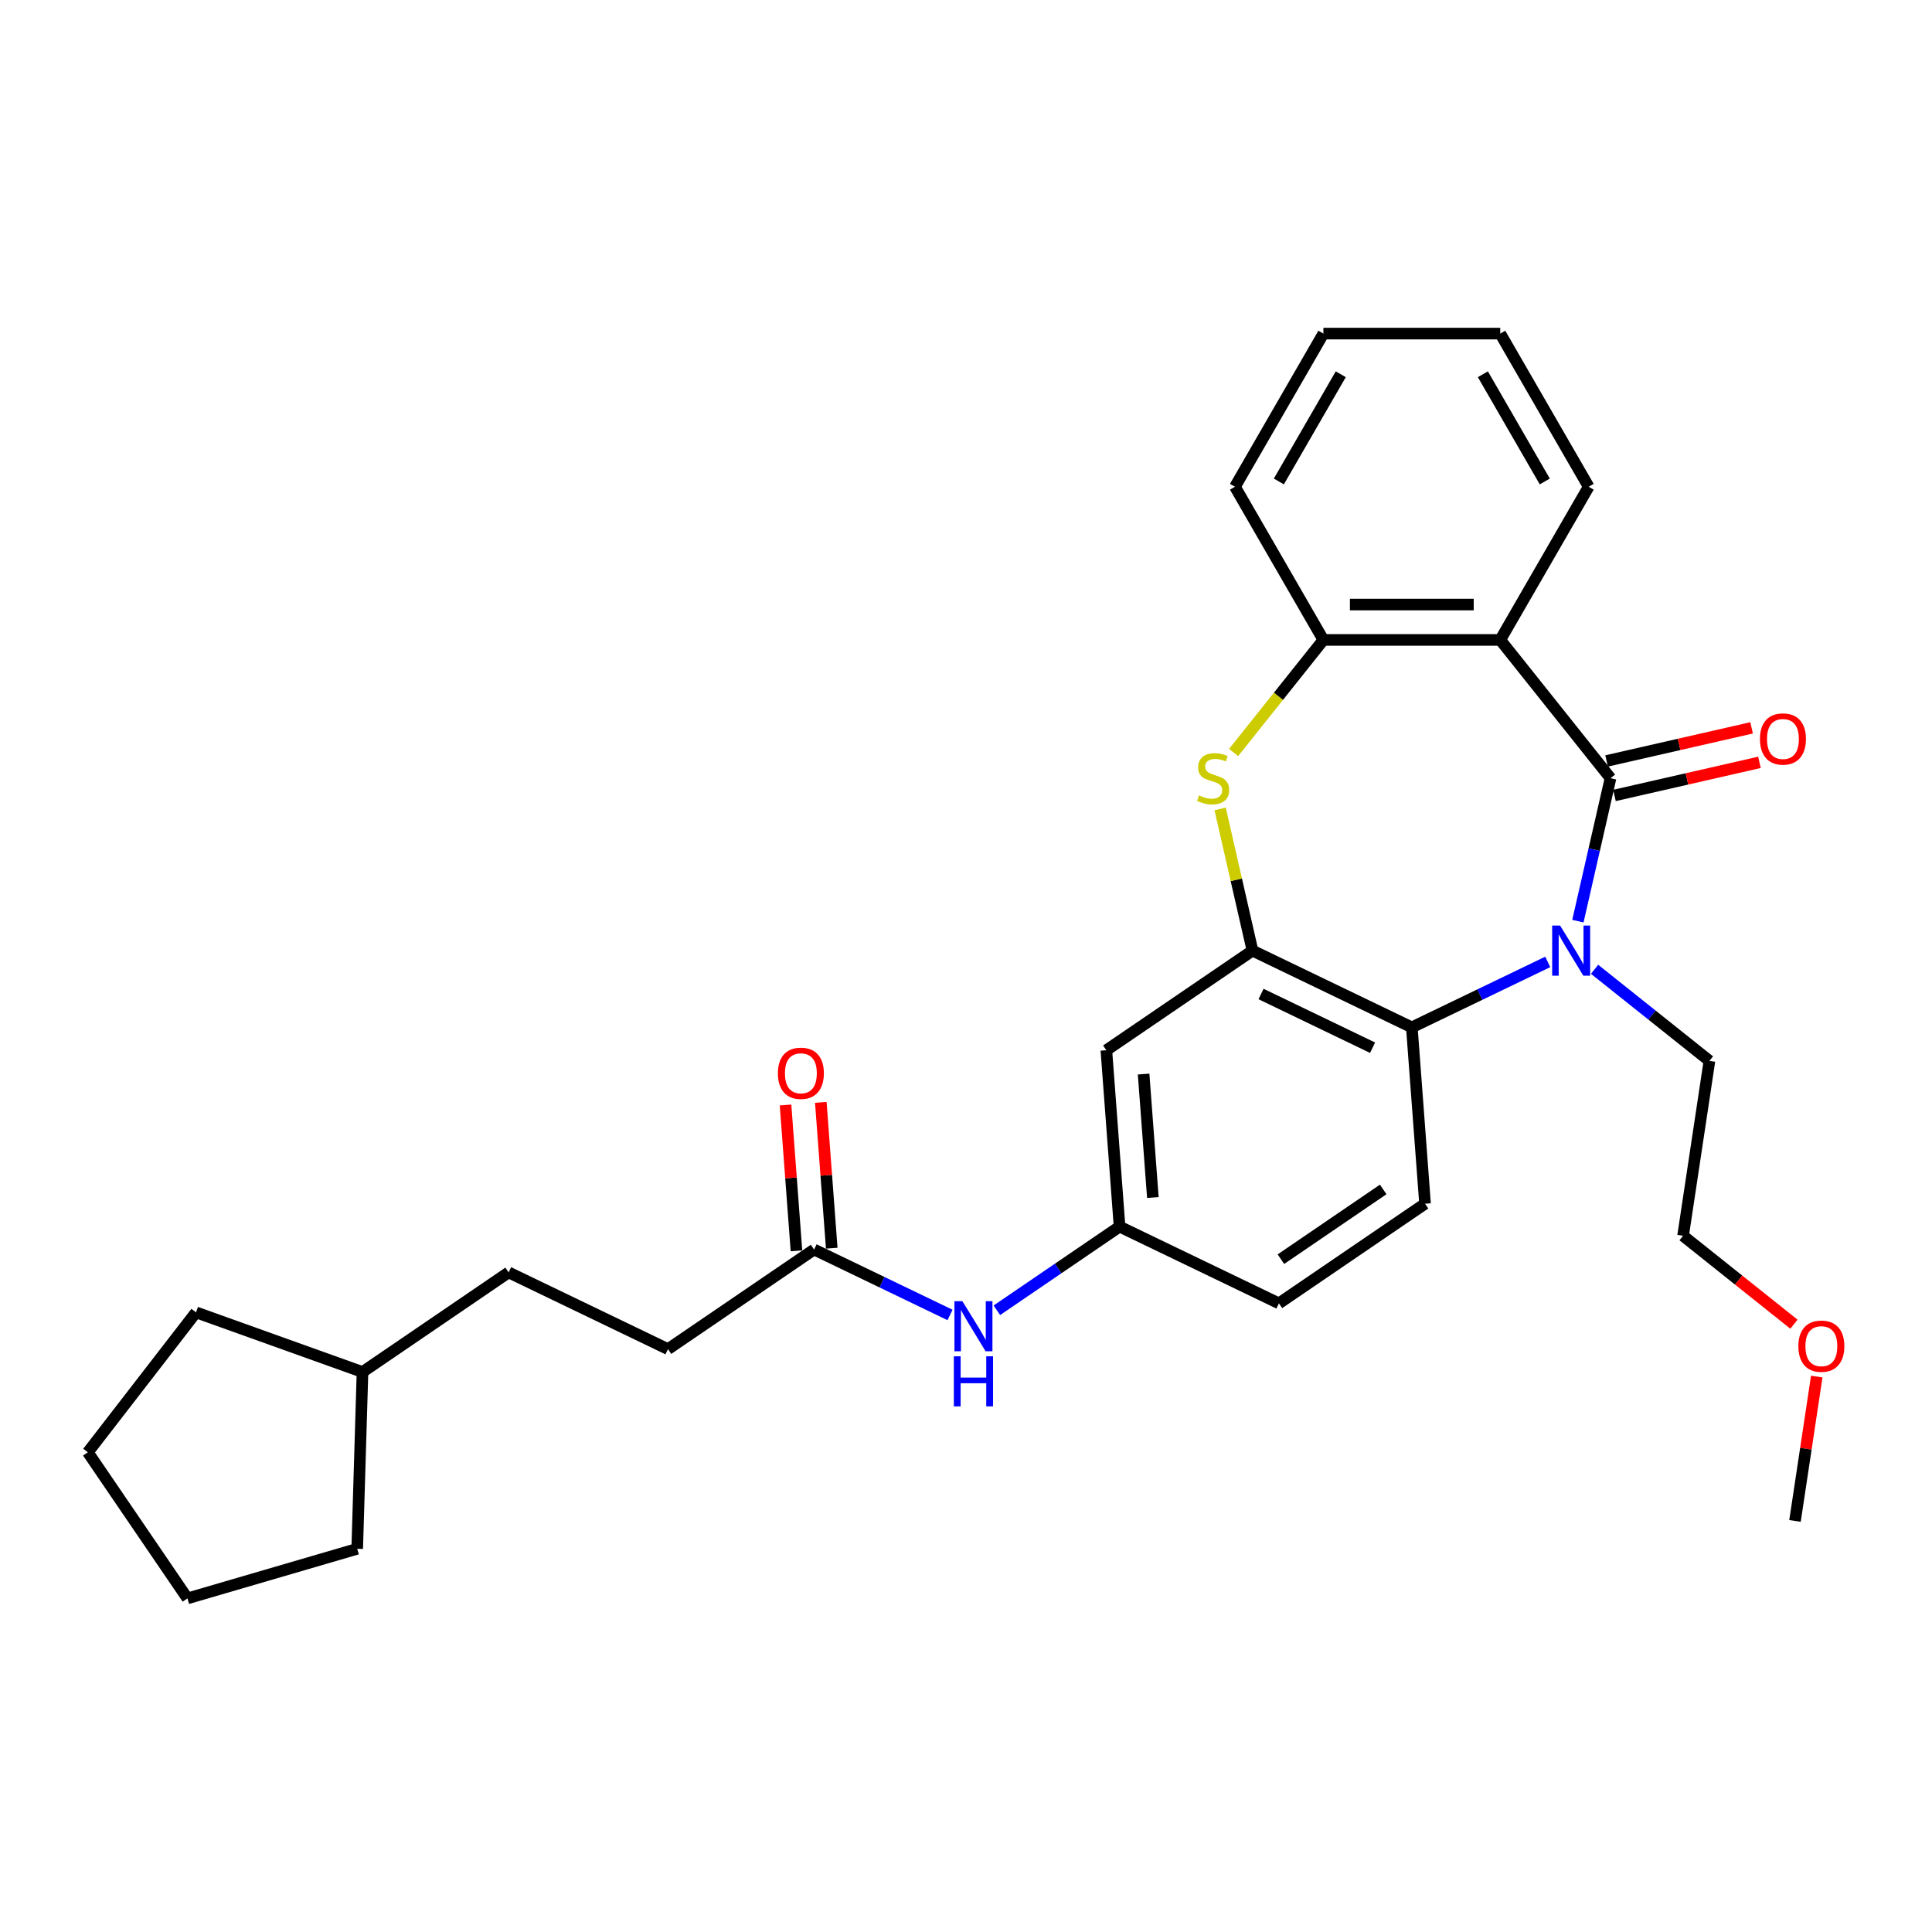<?xml version='1.0' encoding='iso-8859-1'?>
<svg version='1.1' baseProfile='full'
              xmlns='http://www.w3.org/2000/svg'
                      xmlns:rdkit='http://www.rdkit.org/xml'
                      xmlns:xlink='http://www.w3.org/1999/xlink'
                  xml:space='preserve'
width='1000px' height='1000px' viewBox='0 0 1000 1000'>
<!-- END OF HEADER -->
<rect style='opacity:1.0;fill:#FFFFFF;stroke:none' width='1000' height='1000' x='0' y='0'> </rect>
<path class='bond-0' d='M 833.603,402.795 L 825.158,439.792' style='fill:none;fill-rule:evenodd;stroke:#000000;stroke-width:6px;stroke-linecap:butt;stroke-linejoin:miter;stroke-opacity:1' />
<path class='bond-0' d='M 825.158,439.792 L 816.714,476.79' style='fill:none;fill-rule:evenodd;stroke:#0000FF;stroke-width:6px;stroke-linecap:butt;stroke-linejoin:miter;stroke-opacity:1' />
<path class='bond-1' d='M 833.603,402.795 L 776.527,331.225' style='fill:none;fill-rule:evenodd;stroke:#000000;stroke-width:6px;stroke-linecap:butt;stroke-linejoin:miter;stroke-opacity:1' />
<path class='bond-9' d='M 835.64,411.719 L 873.168,403.154' style='fill:none;fill-rule:evenodd;stroke:#000000;stroke-width:6px;stroke-linecap:butt;stroke-linejoin:miter;stroke-opacity:1' />
<path class='bond-9' d='M 873.168,403.154 L 910.697,394.588' style='fill:none;fill-rule:evenodd;stroke:#FF0000;stroke-width:6px;stroke-linecap:butt;stroke-linejoin:miter;stroke-opacity:1' />
<path class='bond-9' d='M 831.566,393.87 L 869.094,385.304' style='fill:none;fill-rule:evenodd;stroke:#000000;stroke-width:6px;stroke-linecap:butt;stroke-linejoin:miter;stroke-opacity:1' />
<path class='bond-9' d='M 869.094,385.304 L 906.623,376.739' style='fill:none;fill-rule:evenodd;stroke:#FF0000;stroke-width:6px;stroke-linecap:butt;stroke-linejoin:miter;stroke-opacity:1' />
<path class='bond-4' d='M 801.113,497.878 L 765.935,514.819' style='fill:none;fill-rule:evenodd;stroke:#0000FF;stroke-width:6px;stroke-linecap:butt;stroke-linejoin:miter;stroke-opacity:1' />
<path class='bond-4' d='M 765.935,514.819 L 730.757,531.759' style='fill:none;fill-rule:evenodd;stroke:#000000;stroke-width:6px;stroke-linecap:butt;stroke-linejoin:miter;stroke-opacity:1' />
<path class='bond-13' d='M 825.353,501.707 L 855.078,525.411' style='fill:none;fill-rule:evenodd;stroke:#0000FF;stroke-width:6px;stroke-linecap:butt;stroke-linejoin:miter;stroke-opacity:1' />
<path class='bond-13' d='M 855.078,525.411 L 884.803,549.116' style='fill:none;fill-rule:evenodd;stroke:#000000;stroke-width:6px;stroke-linecap:butt;stroke-linejoin:miter;stroke-opacity:1' />
<path class='bond-5' d='M 776.527,331.225 L 684.986,331.225' style='fill:none;fill-rule:evenodd;stroke:#000000;stroke-width:6px;stroke-linecap:butt;stroke-linejoin:miter;stroke-opacity:1' />
<path class='bond-5' d='M 762.796,312.916 L 698.717,312.916' style='fill:none;fill-rule:evenodd;stroke:#000000;stroke-width:6px;stroke-linecap:butt;stroke-linejoin:miter;stroke-opacity:1' />
<path class='bond-16' d='M 776.527,331.225 L 822.298,251.947' style='fill:none;fill-rule:evenodd;stroke:#000000;stroke-width:6px;stroke-linecap:butt;stroke-linejoin:miter;stroke-opacity:1' />
<path class='bond-2' d='M 648.281,492.041 L 730.757,531.759' style='fill:none;fill-rule:evenodd;stroke:#000000;stroke-width:6px;stroke-linecap:butt;stroke-linejoin:miter;stroke-opacity:1' />
<path class='bond-2' d='M 652.708,514.494 L 710.442,542.297' style='fill:none;fill-rule:evenodd;stroke:#000000;stroke-width:6px;stroke-linecap:butt;stroke-linejoin:miter;stroke-opacity:1' />
<path class='bond-6' d='M 648.281,492.041 L 572.645,543.608' style='fill:none;fill-rule:evenodd;stroke:#000000;stroke-width:6px;stroke-linecap:butt;stroke-linejoin:miter;stroke-opacity:1' />
<path class='bond-29' d='M 648.281,492.041 L 639.911,455.373' style='fill:none;fill-rule:evenodd;stroke:#000000;stroke-width:6px;stroke-linecap:butt;stroke-linejoin:miter;stroke-opacity:1' />
<path class='bond-29' d='M 639.911,455.373 L 631.542,418.705' style='fill:none;fill-rule:evenodd;stroke:#CCCC00;stroke-width:6px;stroke-linecap:butt;stroke-linejoin:miter;stroke-opacity:1' />
<path class='bond-3' d='M 638.511,389.502 L 661.749,360.363' style='fill:none;fill-rule:evenodd;stroke:#CCCC00;stroke-width:6px;stroke-linecap:butt;stroke-linejoin:miter;stroke-opacity:1' />
<path class='bond-3' d='M 661.749,360.363 L 684.986,331.225' style='fill:none;fill-rule:evenodd;stroke:#000000;stroke-width:6px;stroke-linecap:butt;stroke-linejoin:miter;stroke-opacity:1' />
<path class='bond-7' d='M 730.757,531.759 L 737.598,623.045' style='fill:none;fill-rule:evenodd;stroke:#000000;stroke-width:6px;stroke-linecap:butt;stroke-linejoin:miter;stroke-opacity:1' />
<path class='bond-18' d='M 684.986,331.225 L 639.215,251.947' style='fill:none;fill-rule:evenodd;stroke:#000000;stroke-width:6px;stroke-linecap:butt;stroke-linejoin:miter;stroke-opacity:1' />
<path class='bond-31' d='M 572.645,543.608 L 579.486,634.894' style='fill:none;fill-rule:evenodd;stroke:#000000;stroke-width:6px;stroke-linecap:butt;stroke-linejoin:miter;stroke-opacity:1' />
<path class='bond-31' d='M 591.929,555.933 L 596.717,619.833' style='fill:none;fill-rule:evenodd;stroke:#000000;stroke-width:6px;stroke-linecap:butt;stroke-linejoin:miter;stroke-opacity:1' />
<path class='bond-14' d='M 737.598,623.045 L 661.962,674.612' style='fill:none;fill-rule:evenodd;stroke:#000000;stroke-width:6px;stroke-linecap:butt;stroke-linejoin:miter;stroke-opacity:1' />
<path class='bond-14' d='M 715.939,615.653 L 662.994,651.75' style='fill:none;fill-rule:evenodd;stroke:#000000;stroke-width:6px;stroke-linecap:butt;stroke-linejoin:miter;stroke-opacity:1' />
<path class='bond-8' d='M 421.375,646.743 L 456.553,663.683' style='fill:none;fill-rule:evenodd;stroke:#000000;stroke-width:6px;stroke-linecap:butt;stroke-linejoin:miter;stroke-opacity:1' />
<path class='bond-8' d='M 456.553,663.683 L 491.731,680.624' style='fill:none;fill-rule:evenodd;stroke:#0000FF;stroke-width:6px;stroke-linecap:butt;stroke-linejoin:miter;stroke-opacity:1' />
<path class='bond-12' d='M 430.504,646.059 L 427.675,608.316' style='fill:none;fill-rule:evenodd;stroke:#000000;stroke-width:6px;stroke-linecap:butt;stroke-linejoin:miter;stroke-opacity:1' />
<path class='bond-12' d='M 427.675,608.316 L 424.847,570.573' style='fill:none;fill-rule:evenodd;stroke:#FF0000;stroke-width:6px;stroke-linecap:butt;stroke-linejoin:miter;stroke-opacity:1' />
<path class='bond-12' d='M 412.247,647.427 L 409.418,609.684' style='fill:none;fill-rule:evenodd;stroke:#000000;stroke-width:6px;stroke-linecap:butt;stroke-linejoin:miter;stroke-opacity:1' />
<path class='bond-12' d='M 409.418,609.684 L 406.59,571.941' style='fill:none;fill-rule:evenodd;stroke:#FF0000;stroke-width:6px;stroke-linecap:butt;stroke-linejoin:miter;stroke-opacity:1' />
<path class='bond-15' d='M 421.375,646.743 L 345.74,698.31' style='fill:none;fill-rule:evenodd;stroke:#000000;stroke-width:6px;stroke-linecap:butt;stroke-linejoin:miter;stroke-opacity:1' />
<path class='bond-10' d='M 515.971,678.198 L 547.729,656.546' style='fill:none;fill-rule:evenodd;stroke:#0000FF;stroke-width:6px;stroke-linecap:butt;stroke-linejoin:miter;stroke-opacity:1' />
<path class='bond-10' d='M 547.729,656.546 L 579.486,634.894' style='fill:none;fill-rule:evenodd;stroke:#000000;stroke-width:6px;stroke-linecap:butt;stroke-linejoin:miter;stroke-opacity:1' />
<path class='bond-11' d='M 579.486,634.894 L 661.962,674.612' style='fill:none;fill-rule:evenodd;stroke:#000000;stroke-width:6px;stroke-linecap:butt;stroke-linejoin:miter;stroke-opacity:1' />
<path class='bond-21' d='M 884.803,549.116 L 871.159,639.635' style='fill:none;fill-rule:evenodd;stroke:#000000;stroke-width:6px;stroke-linecap:butt;stroke-linejoin:miter;stroke-opacity:1' />
<path class='bond-17' d='M 345.74,698.31 L 263.264,658.591' style='fill:none;fill-rule:evenodd;stroke:#000000;stroke-width:6px;stroke-linecap:butt;stroke-linejoin:miter;stroke-opacity:1' />
<path class='bond-25' d='M 822.298,251.947 L 776.527,172.67' style='fill:none;fill-rule:evenodd;stroke:#000000;stroke-width:6px;stroke-linecap:butt;stroke-linejoin:miter;stroke-opacity:1' />
<path class='bond-25' d='M 799.577,249.21 L 767.538,193.716' style='fill:none;fill-rule:evenodd;stroke:#000000;stroke-width:6px;stroke-linecap:butt;stroke-linejoin:miter;stroke-opacity:1' />
<path class='bond-19' d='M 263.264,658.591 L 187.629,710.159' style='fill:none;fill-rule:evenodd;stroke:#000000;stroke-width:6px;stroke-linecap:butt;stroke-linejoin:miter;stroke-opacity:1' />
<path class='bond-30' d='M 639.215,251.947 L 684.986,172.67' style='fill:none;fill-rule:evenodd;stroke:#000000;stroke-width:6px;stroke-linecap:butt;stroke-linejoin:miter;stroke-opacity:1' />
<path class='bond-30' d='M 661.936,249.21 L 693.976,193.716' style='fill:none;fill-rule:evenodd;stroke:#000000;stroke-width:6px;stroke-linecap:butt;stroke-linejoin:miter;stroke-opacity:1' />
<path class='bond-23' d='M 187.629,710.159 L 184.89,801.659' style='fill:none;fill-rule:evenodd;stroke:#000000;stroke-width:6px;stroke-linecap:butt;stroke-linejoin:miter;stroke-opacity:1' />
<path class='bond-24' d='M 187.629,710.159 L 101.453,679.279' style='fill:none;fill-rule:evenodd;stroke:#000000;stroke-width:6px;stroke-linecap:butt;stroke-linejoin:miter;stroke-opacity:1' />
<path class='bond-20' d='M 928.54,685.395 L 899.85,662.515' style='fill:none;fill-rule:evenodd;stroke:#FF0000;stroke-width:6px;stroke-linecap:butt;stroke-linejoin:miter;stroke-opacity:1' />
<path class='bond-20' d='M 899.85,662.515 L 871.159,639.635' style='fill:none;fill-rule:evenodd;stroke:#000000;stroke-width:6px;stroke-linecap:butt;stroke-linejoin:miter;stroke-opacity:1' />
<path class='bond-22' d='M 940.348,712.511 L 934.717,749.87' style='fill:none;fill-rule:evenodd;stroke:#FF0000;stroke-width:6px;stroke-linecap:butt;stroke-linejoin:miter;stroke-opacity:1' />
<path class='bond-22' d='M 934.717,749.87 L 929.086,787.23' style='fill:none;fill-rule:evenodd;stroke:#000000;stroke-width:6px;stroke-linecap:butt;stroke-linejoin:miter;stroke-opacity:1' />
<path class='bond-28' d='M 184.89,801.659 L 97.022,827.33' style='fill:none;fill-rule:evenodd;stroke:#000000;stroke-width:6px;stroke-linecap:butt;stroke-linejoin:miter;stroke-opacity:1' />
<path class='bond-27' d='M 101.453,679.279 L 45.455,751.695' style='fill:none;fill-rule:evenodd;stroke:#000000;stroke-width:6px;stroke-linecap:butt;stroke-linejoin:miter;stroke-opacity:1' />
<path class='bond-26' d='M 776.527,172.67 L 684.986,172.67' style='fill:none;fill-rule:evenodd;stroke:#000000;stroke-width:6px;stroke-linecap:butt;stroke-linejoin:miter;stroke-opacity:1' />
<path class='bond-32' d='M 45.455,751.695 L 97.022,827.33' style='fill:none;fill-rule:evenodd;stroke:#000000;stroke-width:6px;stroke-linecap:butt;stroke-linejoin:miter;stroke-opacity:1' />
<path  class='atom-1' d='M 807.502 479.079
L 815.997 492.81
Q 816.839 494.165, 818.194 496.618
Q 819.549 499.071, 819.622 499.218
L 819.622 479.079
L 823.064 479.079
L 823.064 505.003
L 819.512 505.003
L 810.395 489.991
Q 809.333 488.233, 808.198 486.219
Q 807.099 484.205, 806.77 483.583
L 806.77 505.003
L 803.401 505.003
L 803.401 479.079
L 807.502 479.079
' fill='#0000FF'/>
<path  class='atom-4' d='M 620.587 411.693
Q 620.88 411.802, 622.089 412.315
Q 623.297 412.828, 624.615 413.157
Q 625.97 413.45, 627.288 413.45
Q 629.741 413.45, 631.17 412.278
Q 632.598 411.07, 632.598 408.983
Q 632.598 407.555, 631.865 406.676
Q 631.17 405.797, 630.071 405.321
Q 628.973 404.845, 627.142 404.296
Q 624.835 403.6, 623.443 402.941
Q 622.089 402.282, 621.1 400.891
Q 620.148 399.499, 620.148 397.156
Q 620.148 393.897, 622.345 391.883
Q 624.579 389.869, 628.973 389.869
Q 631.975 389.869, 635.38 391.297
L 634.538 394.117
Q 631.426 392.835, 629.082 392.835
Q 626.556 392.835, 625.164 393.897
Q 623.773 394.922, 623.81 396.716
Q 623.81 398.108, 624.505 398.95
Q 625.238 399.792, 626.263 400.268
Q 627.325 400.744, 629.082 401.293
Q 631.426 402.026, 632.817 402.758
Q 634.209 403.49, 635.197 404.992
Q 636.223 406.456, 636.223 408.983
Q 636.223 412.571, 633.806 414.512
Q 631.426 416.416, 627.435 416.416
Q 625.128 416.416, 623.37 415.903
Q 621.649 415.427, 619.599 414.585
L 620.587 411.693
' fill='#CCCC00'/>
<path  class='atom-10' d='M 910.949 382.498
Q 910.949 376.273, 914.024 372.795
Q 917.1 369.316, 922.849 369.316
Q 928.598 369.316, 931.674 372.795
Q 934.749 376.273, 934.749 382.498
Q 934.749 388.796, 931.637 392.385
Q 928.525 395.936, 922.849 395.936
Q 917.137 395.936, 914.024 392.385
Q 910.949 388.833, 910.949 382.498
M 922.849 393.007
Q 926.804 393.007, 928.927 390.371
Q 931.088 387.698, 931.088 382.498
Q 931.088 377.408, 928.927 374.845
Q 926.804 372.245, 922.849 372.245
Q 918.894 372.245, 916.734 374.809
Q 914.61 377.372, 914.61 382.498
Q 914.61 387.734, 916.734 390.371
Q 918.894 393.007, 922.849 393.007
' fill='#FF0000'/>
<path  class='atom-11' d='M 498.121 673.499
L 506.616 687.23
Q 507.458 688.585, 508.813 691.038
Q 510.168 693.491, 510.241 693.638
L 510.241 673.499
L 513.683 673.499
L 513.683 699.423
L 510.131 699.423
L 501.013 684.41
Q 499.951 682.653, 498.816 680.639
Q 497.718 678.625, 497.388 678.003
L 497.388 699.423
L 494.02 699.423
L 494.02 673.499
L 498.121 673.499
' fill='#0000FF'/>
<path  class='atom-11' d='M 493.708 702.016
L 497.224 702.016
L 497.224 713.037
L 510.479 713.037
L 510.479 702.016
L 513.994 702.016
L 513.994 727.94
L 510.479 727.94
L 510.479 715.967
L 497.224 715.967
L 497.224 727.94
L 493.708 727.94
L 493.708 702.016
' fill='#0000FF'/>
<path  class='atom-13' d='M 402.634 555.53
Q 402.634 549.305, 405.71 545.827
Q 408.785 542.348, 414.534 542.348
Q 420.283 542.348, 423.359 545.827
Q 426.435 549.305, 426.435 555.53
Q 426.435 561.828, 423.322 565.417
Q 420.21 568.969, 414.534 568.969
Q 408.822 568.969, 405.71 565.417
Q 402.634 561.865, 402.634 555.53
M 414.534 566.039
Q 418.489 566.039, 420.613 563.403
Q 422.773 560.73, 422.773 555.53
Q 422.773 550.441, 420.613 547.877
Q 418.489 545.278, 414.534 545.278
Q 410.58 545.278, 408.419 547.841
Q 406.295 550.404, 406.295 555.53
Q 406.295 560.766, 408.419 563.403
Q 410.58 566.039, 414.534 566.039
' fill='#FF0000'/>
<path  class='atom-21' d='M 930.829 696.784
Q 930.829 690.559, 933.905 687.08
Q 936.98 683.602, 942.729 683.602
Q 948.478 683.602, 951.554 687.08
Q 954.63 690.559, 954.63 696.784
Q 954.63 703.082, 951.517 706.67
Q 948.405 710.222, 942.729 710.222
Q 937.017 710.222, 933.905 706.67
Q 930.829 703.119, 930.829 696.784
M 942.729 707.293
Q 946.684 707.293, 948.808 704.656
Q 950.968 701.983, 950.968 696.784
Q 950.968 691.694, 948.808 689.131
Q 946.684 686.531, 942.729 686.531
Q 938.775 686.531, 936.614 689.094
Q 934.491 691.658, 934.491 696.784
Q 934.491 702.02, 936.614 704.656
Q 938.775 707.293, 942.729 707.293
' fill='#FF0000'/>
</svg>
